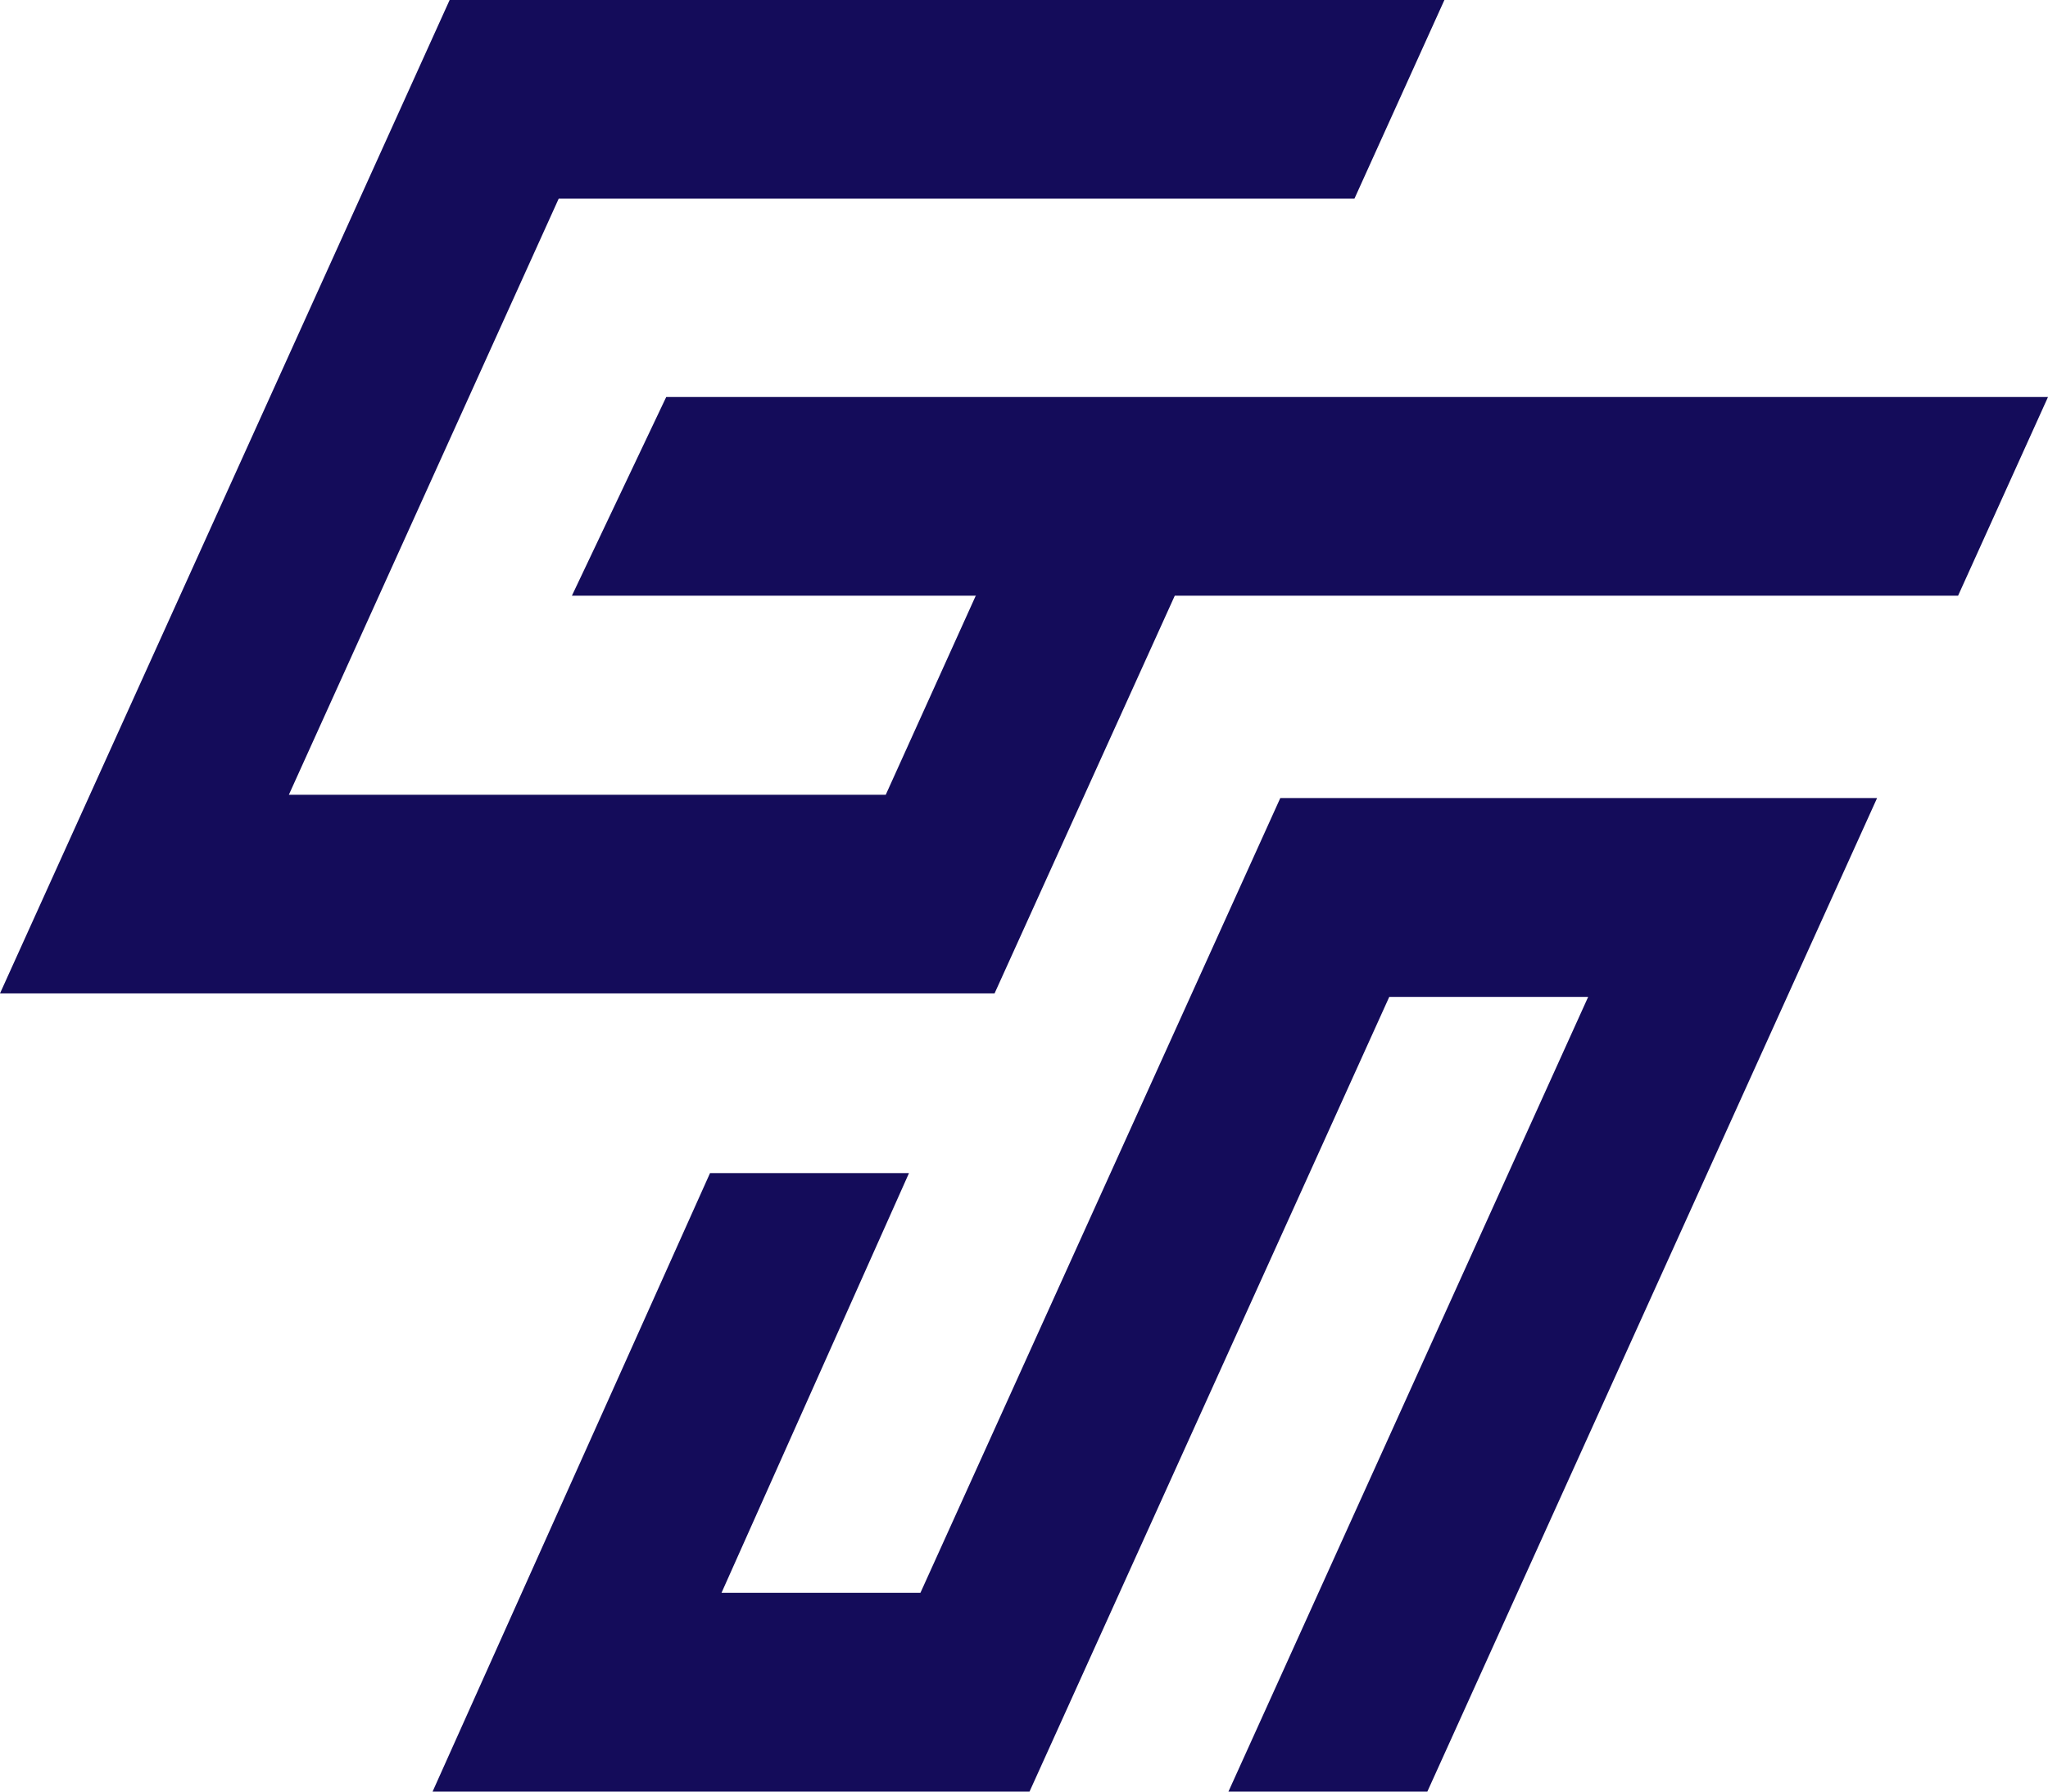 <svg viewBox="0 0 400 350" xmlns="http://www.w3.org/2000/svg"><g fill="#140c5a"><path d="m177.54 229.17-36.62 82h38.85l70.29-155.27h116.56l-87.84 194.1h-38.85l70.26-155.25h-38.85l-70.26 155.25h-116.59l54.19-120.83z"/><path d="m400 77.56h-269.88l-18.42 38.81h78.96l-.11.07-17.55 38.82h-116.58l52.7-116.45h155.42l17.57-38.81h-194.29l-87.82 194.07h194.25l35.2-77.7h152.99z"/></g></svg>